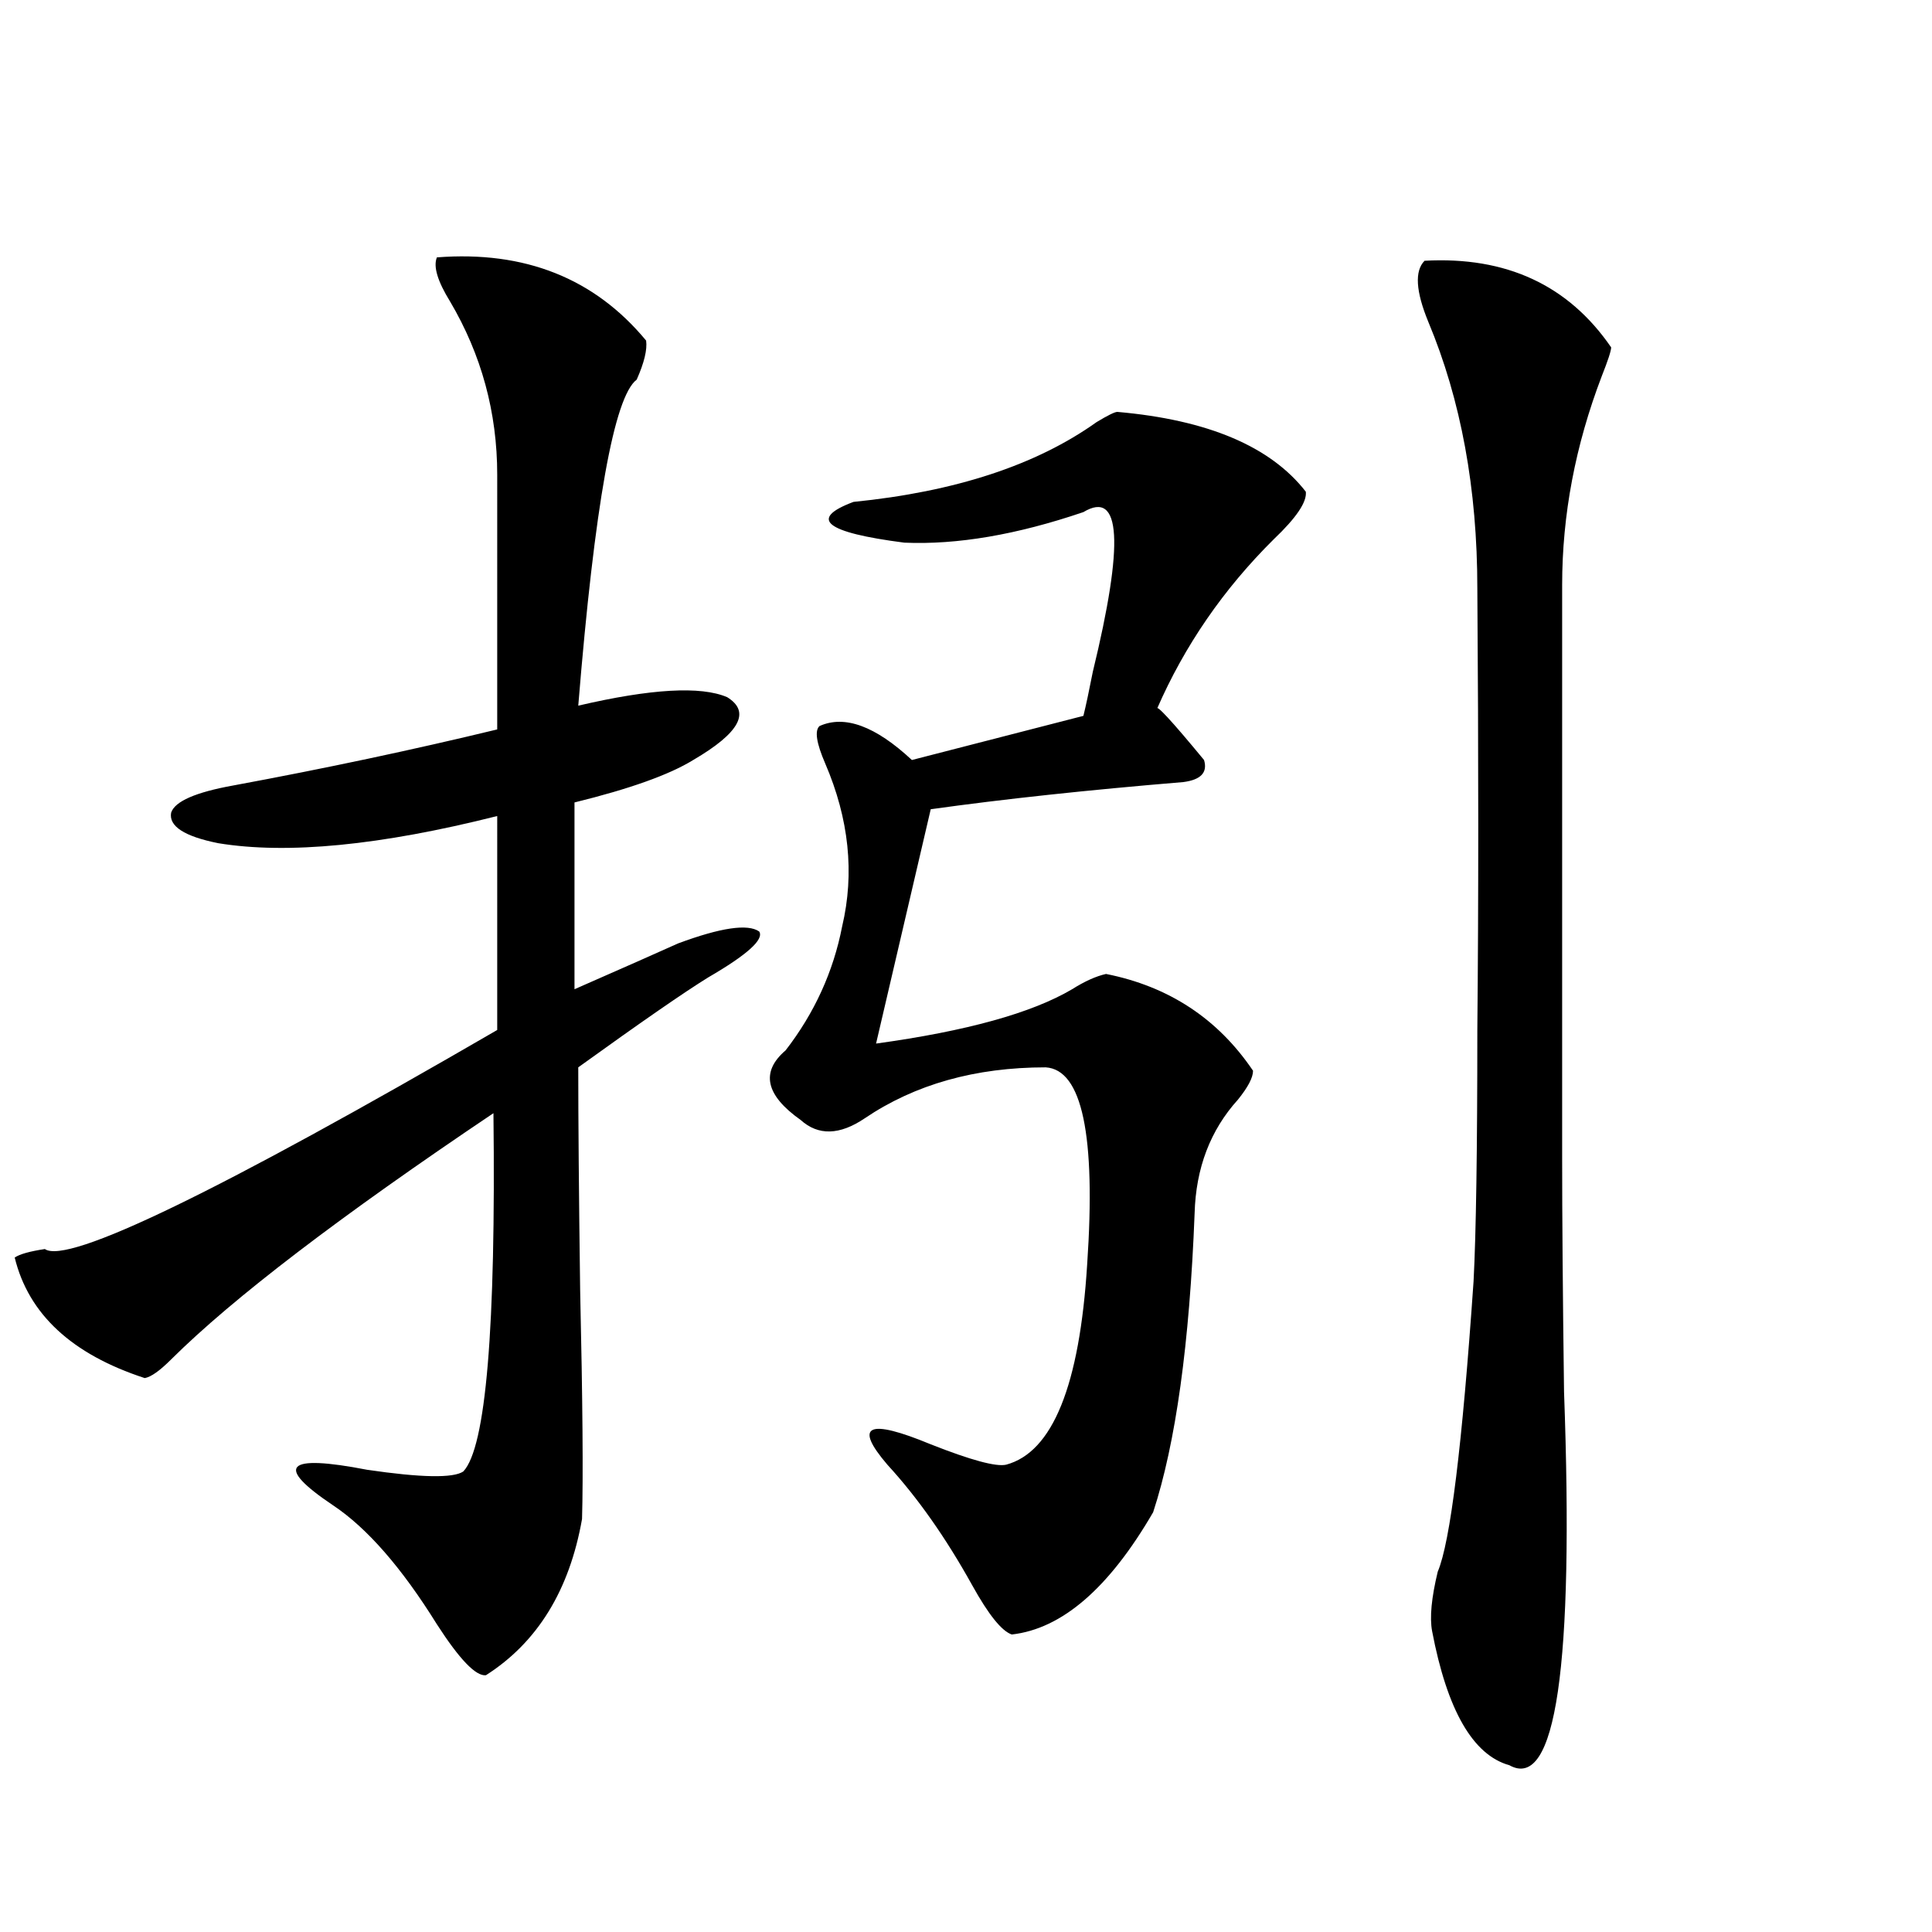 <?xml version="1.0" encoding="utf-8"?>
<!-- Generator: Adobe Illustrator 16.0.0, SVG Export Plug-In . SVG Version: 6.00 Build 0)  -->
<!DOCTYPE svg PUBLIC "-//W3C//DTD SVG 1.1//EN" "http://www.w3.org/Graphics/SVG/1.1/DTD/svg11.dtd">
<svg version="1.1" id="图层_1" xmlns="http://www.w3.org/2000/svg" xmlns:xlink="http://www.w3.org/1999/xlink" x="0px" y="0px"
	 width="1000px" height="1000px" viewBox="0 0 1000 1000" enable-background="new 0 0 1000 1000" xml:space="preserve">
<path d="M334.431,176.281c0.641,4.696-0.976,11.426-4.878,20.215c-11.707,8.789-21.798,65.039-30.243,168.75
	c37.713-8.789,63.413-10.245,77.071-4.395c12.348,7.622,6.494,18.457-17.561,32.52c-12.362,7.622-32.85,14.941-61.462,21.973v96.68
	c25.365-11.124,43.246-19.034,53.657-23.73c22.104-8.198,36.097-10.245,41.95-6.152c2.592,4.106-6.188,12.017-26.341,23.73
	c-12.362,7.622-34.801,23.153-67.315,46.582c0,27.548,0.32,65.918,0.976,115.137c1.296,57.431,1.616,96.981,0.976,118.652
	c-6.509,36.914-23.094,63.858-49.755,80.859c-5.213,0.577-13.658-8.212-25.365-26.367c-18.216-29.292-36.097-49.796-53.657-61.523
	c-30.578-20.503-24.725-26.655,17.561-18.457c27.957,4.106,44.542,4.395,49.755,0.879c11.707-12.305,16.905-74.116,15.609-185.449
	c-79.357,53.325-134.966,95.801-166.825,127.441c-5.854,5.864-10.411,9.091-13.658,9.668
	c-37.728-12.305-60.166-33.097-67.315-62.402c2.592-1.758,7.805-3.214,15.609-4.395c11.707,8.212,89.754-29.581,234.141-113.379
	V422.375c-60.486,15.243-108.625,19.927-144.387,14.063c-17.561-3.516-25.7-8.789-24.39-15.82
	c1.951-5.851,12.683-10.547,32.194-14.063c47.469-8.789,93.001-18.457,136.582-29.004V245.715c0-32.218-8.14-62.101-24.39-89.648
	c-6.509-10.547-8.78-18.155-6.829-22.852C271.658,129.699,307.755,144.063,334.431,176.281z M578.327,213.195
	c46.828,4.106,79.343,17.88,97.559,41.309c0.641,5.273-4.878,13.485-16.585,24.609c-26.021,25.79-46.188,55.083-60.486,87.891
	c-0.655-2.925,7.47,5.864,24.39,26.367c1.951,6.454-1.631,10.259-10.731,11.426c-49.435,4.106-93.016,8.789-130.729,14.063
	l-28.292,121.289c46.828-6.44,80.639-15.82,101.461-28.125c6.494-4.093,12.348-6.729,17.561-7.91
	c32.515,6.454,57.88,23.153,76.096,50.098c0,3.516-2.606,8.501-7.805,14.941c-14.313,15.82-21.798,35.458-22.438,58.887
	c-2.606,67.388-9.756,118.954-21.463,154.688c-22.773,39.249-47.163,60.343-73.169,63.281c-5.213-1.758-12.042-10.259-20.487-25.488
	c-13.658-24.609-28.292-45.401-43.901-62.402c-17.561-20.503-10.091-24.019,22.438-10.547c20.808,8.212,33.811,11.728,39.023,10.547
	c24.055-6.44,38.048-41.007,41.95-103.711c4.543-66.797-2.606-100.772-21.463-101.953c-36.432,0-67.65,8.789-93.656,26.367
	c-13.018,8.789-24.069,9.091-33.17,0.879c-18.216-12.882-20.822-24.897-7.805-36.035c14.954-19.336,24.71-40.718,29.268-64.16
	c6.494-27.534,3.567-55.659-8.78-84.375c-4.558-10.547-5.533-16.987-2.927-19.336c13.003-5.851,28.933,0,47.804,17.578
	l88.778-22.852c1.296-5.273,2.927-12.882,4.878-22.852c16.25-66.797,14.634-94.331-4.878-82.617
	c-34.48,11.728-65.364,17.001-92.681,15.82c-40.975-5.273-49.755-12.305-26.341-21.094c52.682-5.273,94.632-19.034,125.851-41.309
	C573.449,214.953,577.017,213.195,578.327,213.195z M737.348,134.973c42.271-2.335,74.465,12.606,96.583,44.824
	c0,1.758-1.631,6.743-4.878,14.941c-13.658,35.747-20.487,71.782-20.487,108.105v296.191c0,30.474,0.32,70.903,0.976,121.289
	c5.198,142.383-4.237,206.831-28.292,193.359c-18.871-5.273-32.194-28.427-39.999-69.434c-1.311-7.031-0.335-17.29,2.927-30.762
	c6.494-15.229,12.683-65.327,18.536-150.293c1.296-24.609,1.951-67.964,1.951-130.078c0.641-65.616,0.641-141.792,0-228.516
	c0-51.554-8.46-97.559-25.365-137.988C732.79,150.793,732.135,140.246,737.348,134.973z"/>
</svg>
